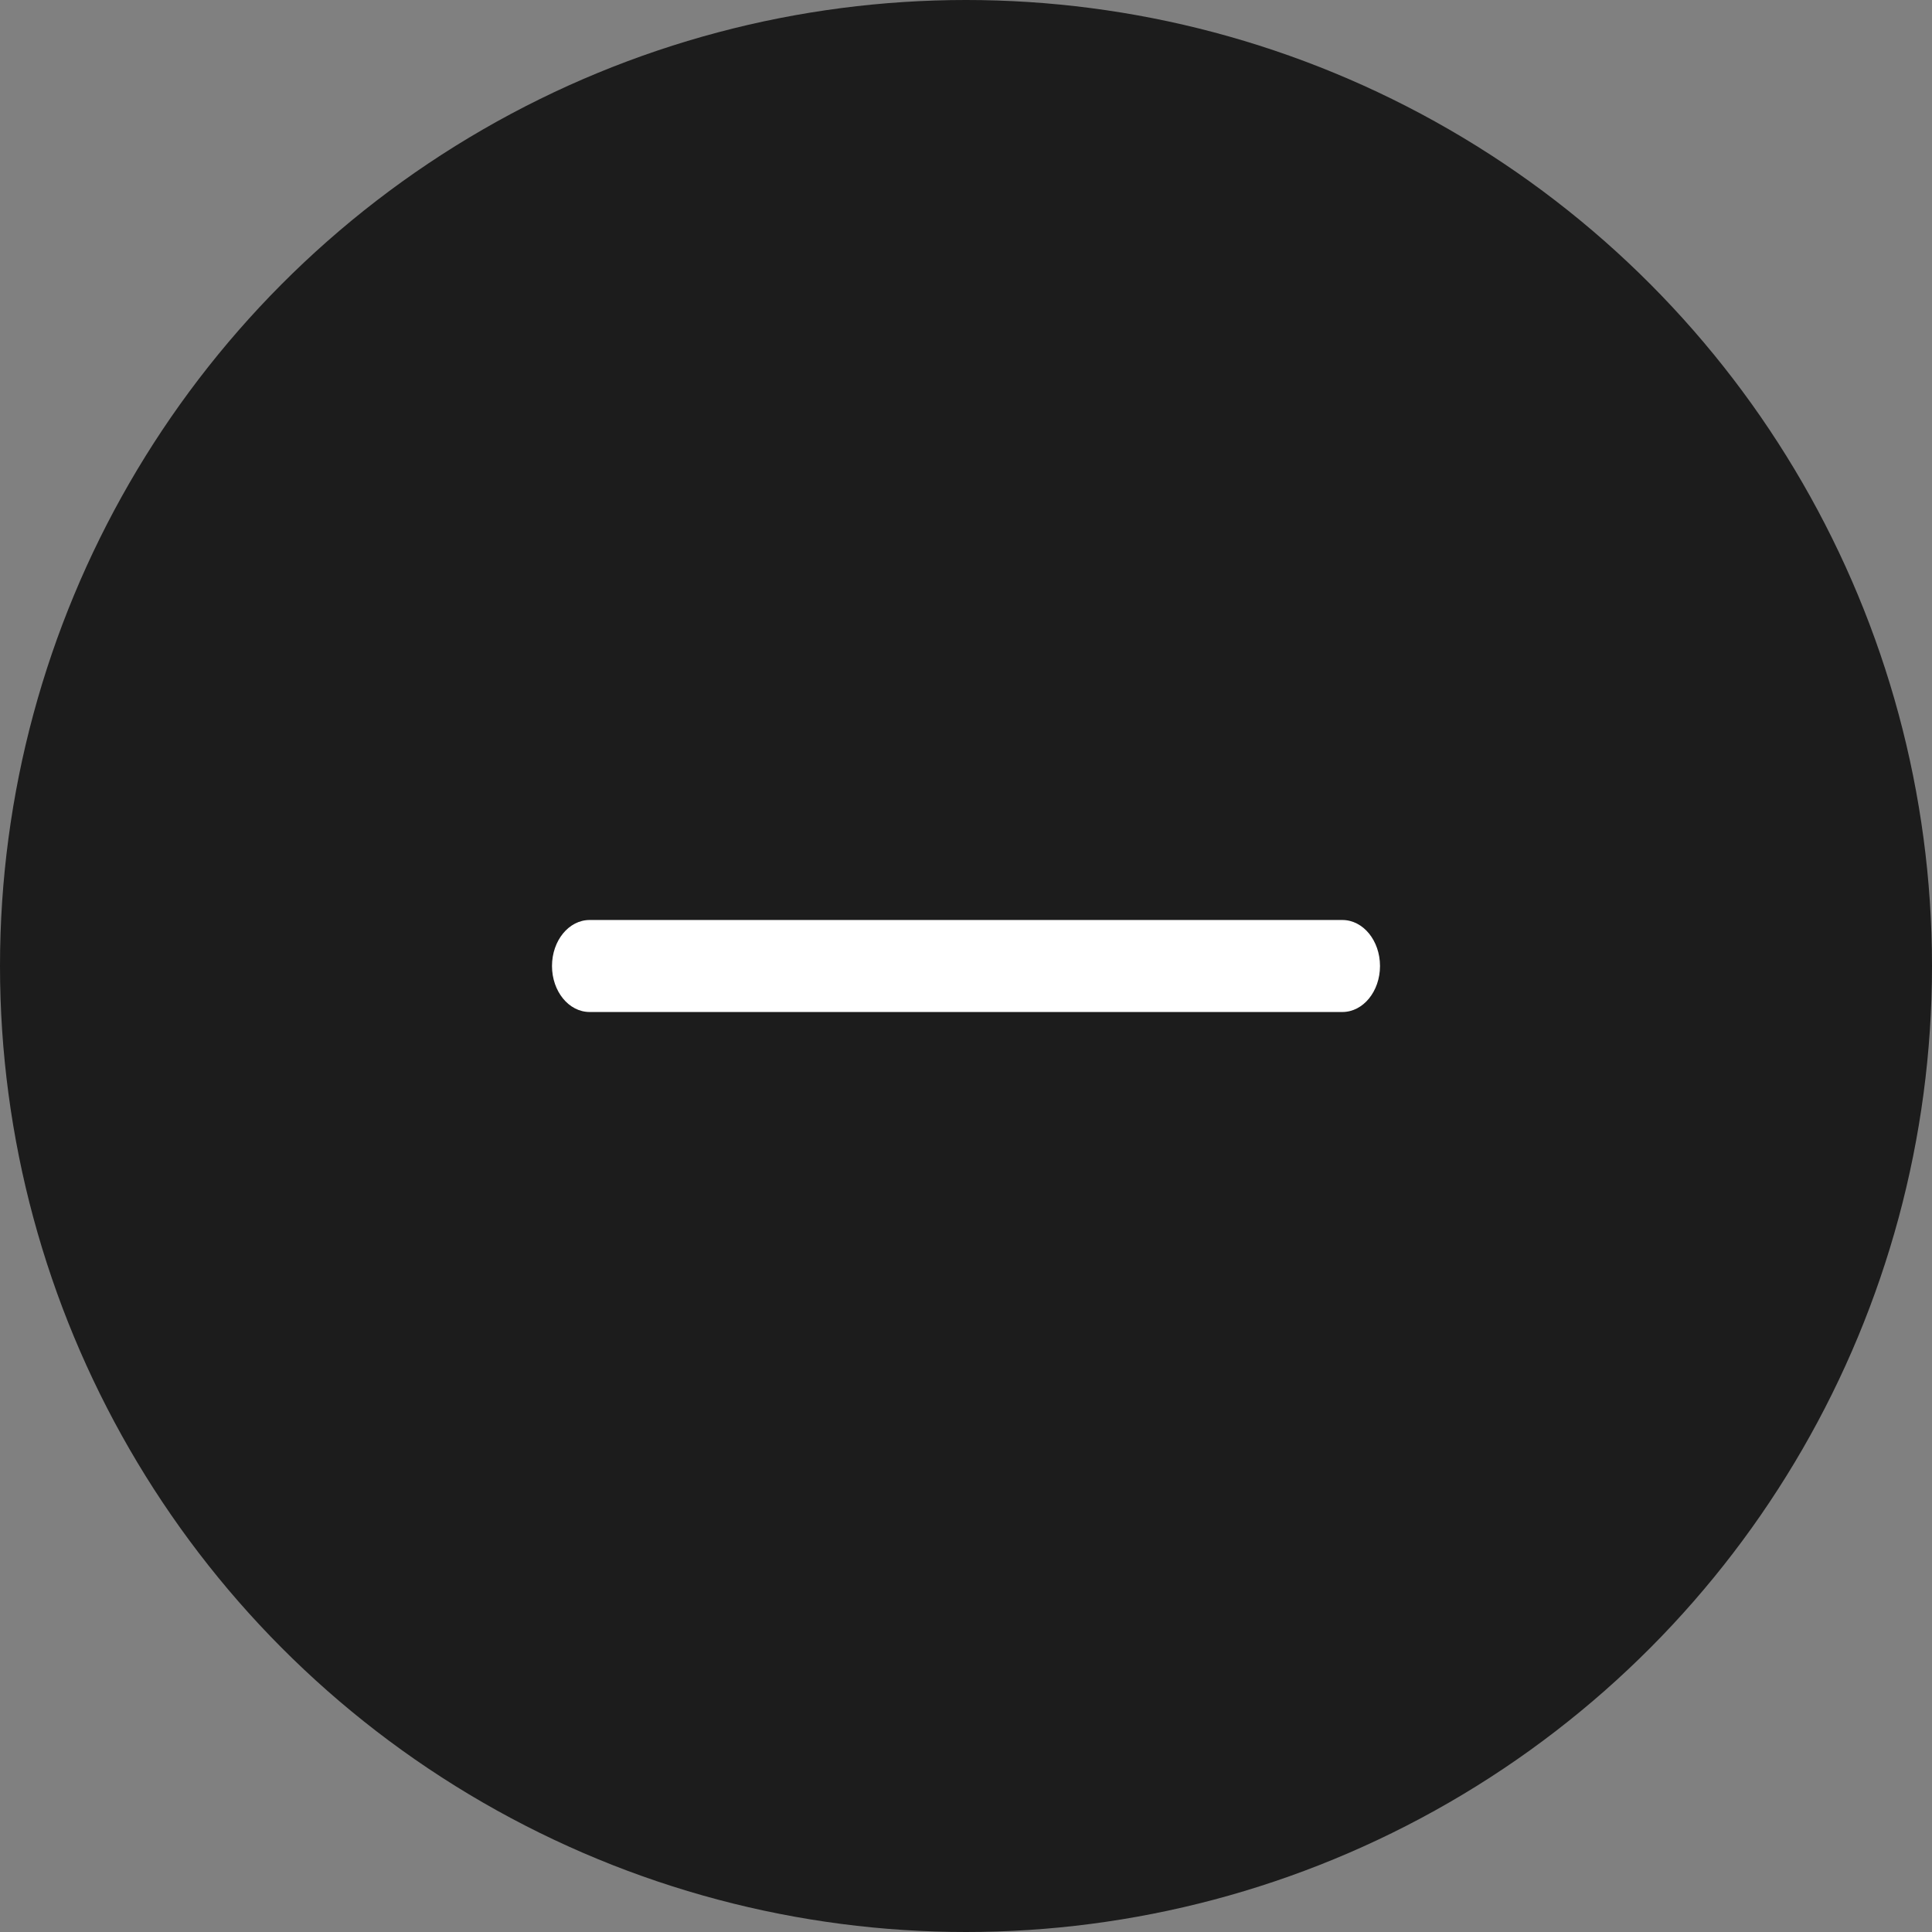 <svg width="42" height="42" viewBox="0 0 42 42" fill="none" xmlns="http://www.w3.org/2000/svg">
<rect x="0" y="0" width="42" height="42" fill="#808080" stroke="none"/>
<circle cx="21" cy="21" r="21" fill="#1C1C1C"/>
<path fill-rule="evenodd" clip-rule="evenodd" d="M12 21C12 20.448 12.366 20 12.818 20L29.182 20C29.634 20 30 20.448 30 21C30 21.552 29.634 22 29.182 22L12.818 22C12.366 22 12 21.552 12 21Z" fill="white"/>
</svg>
